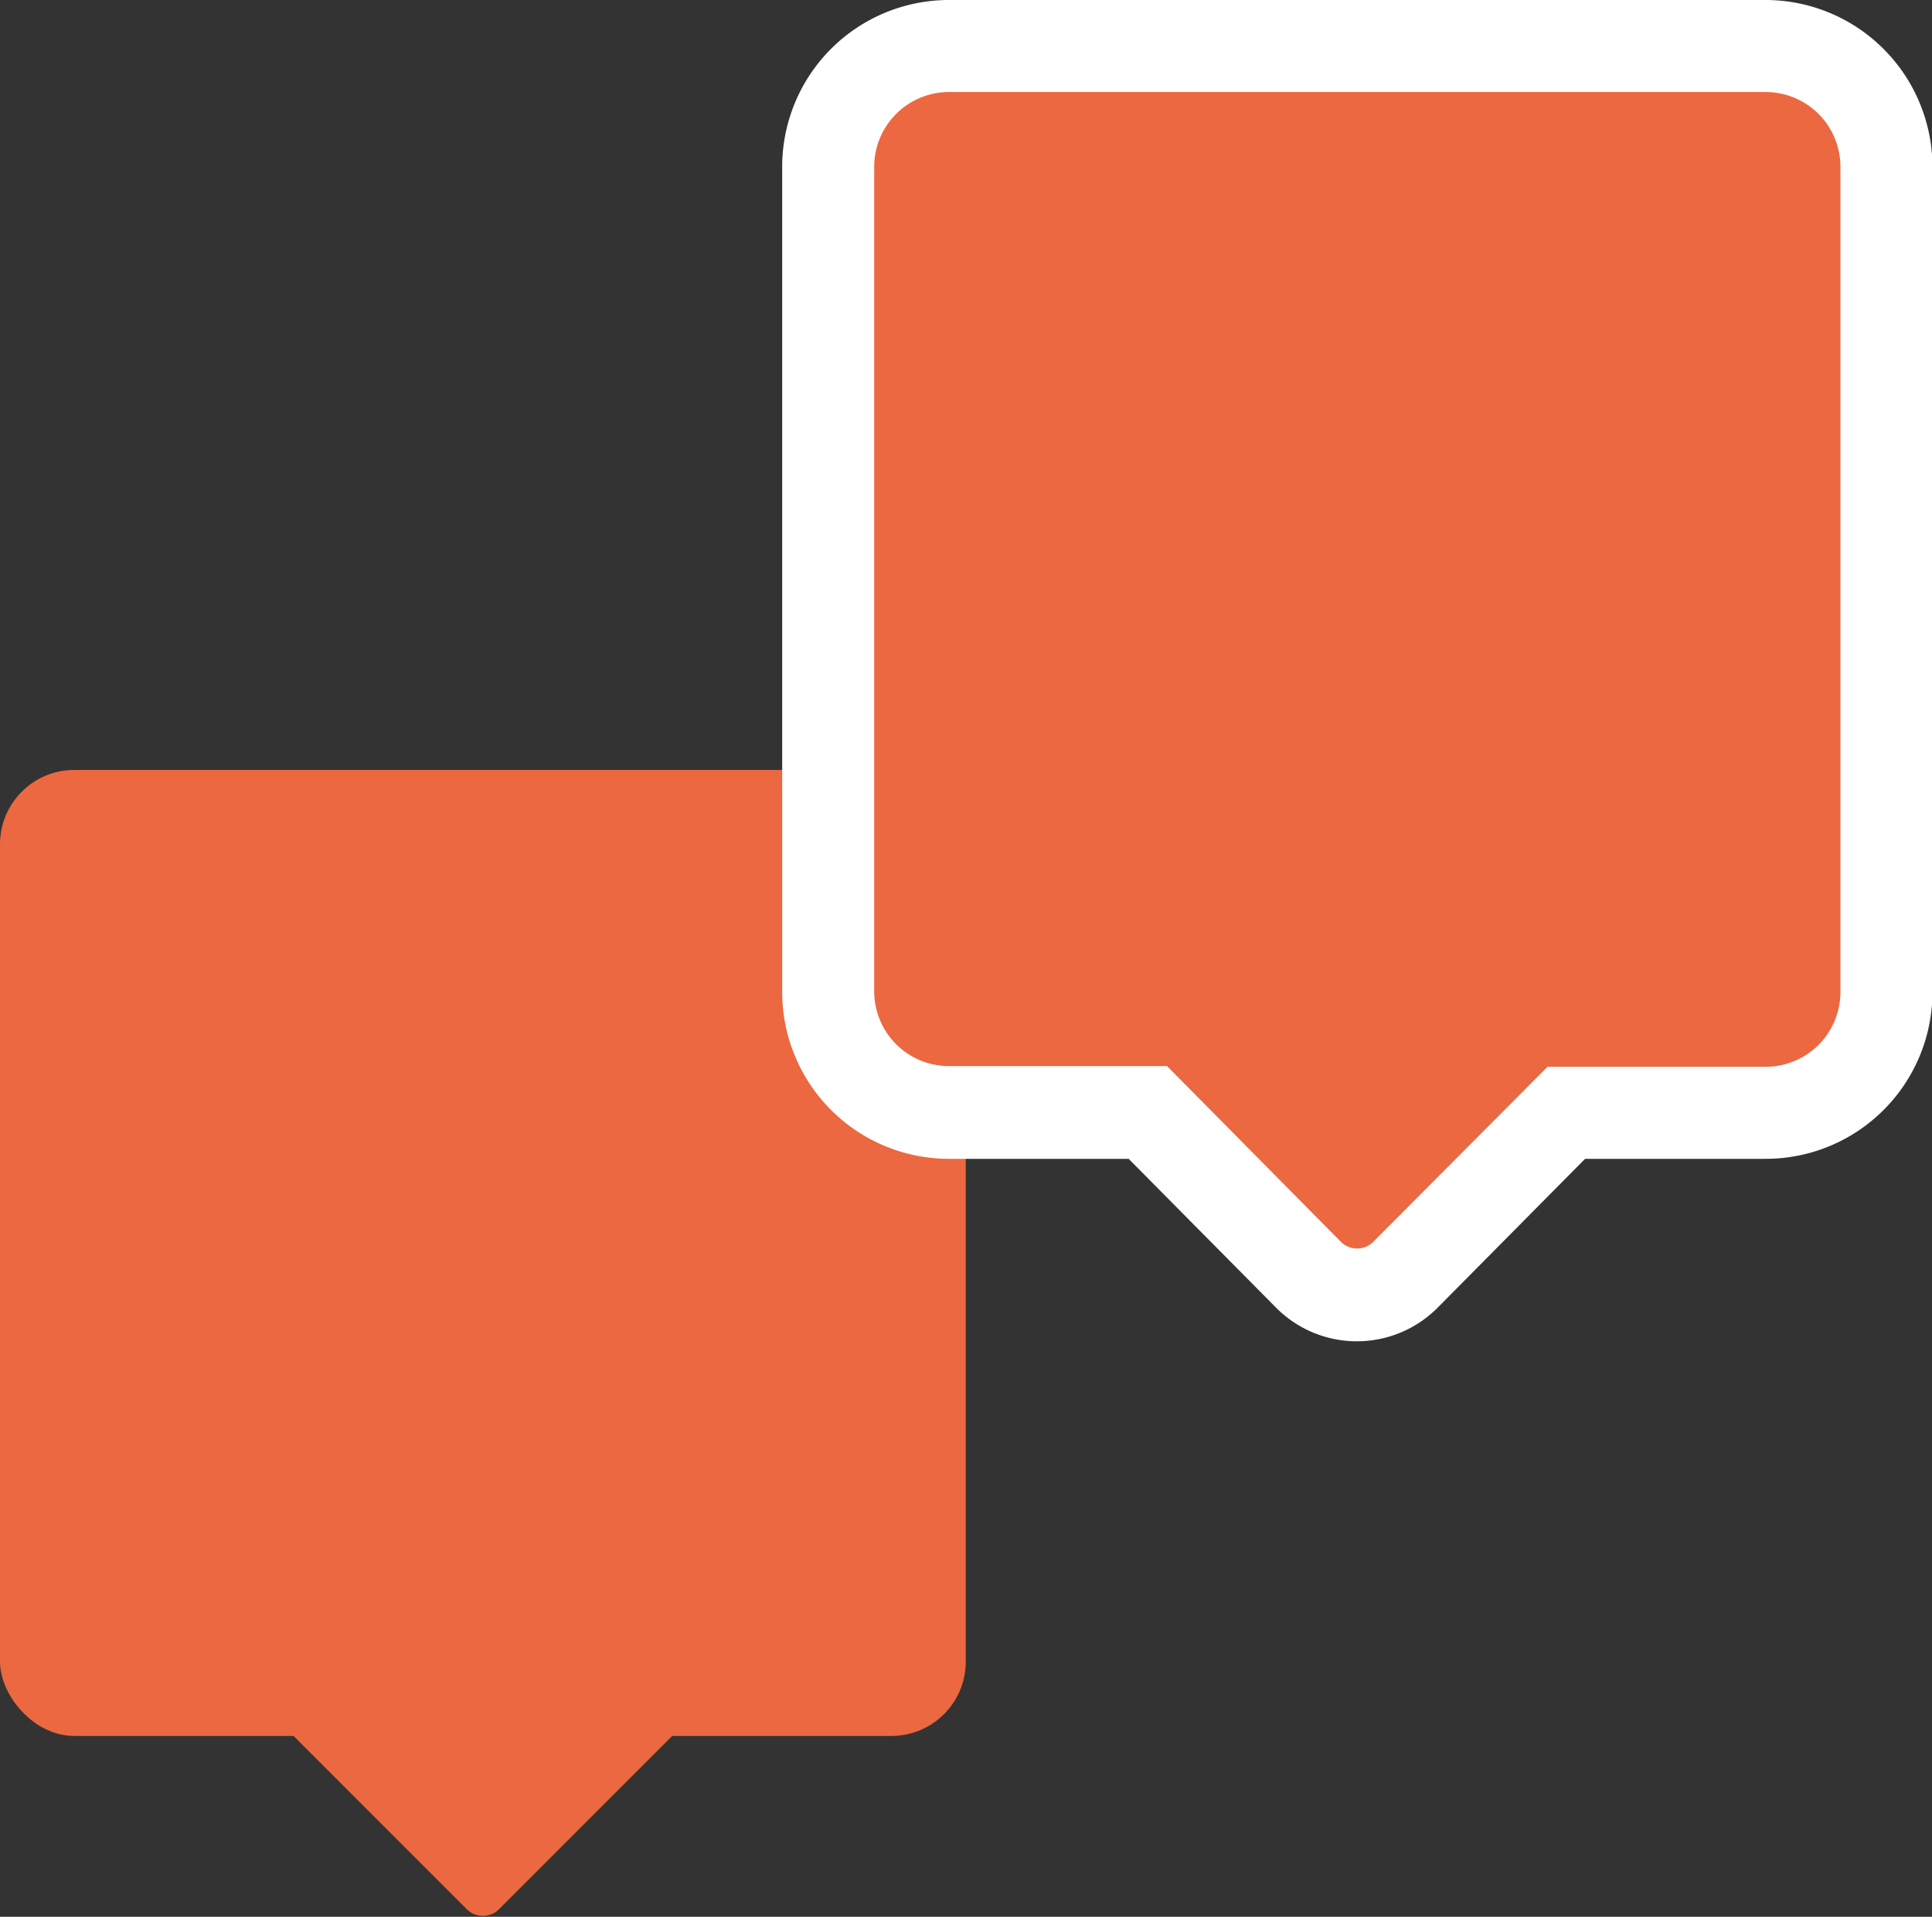 <?xml version="1.0" encoding="UTF-8"?> <svg xmlns="http://www.w3.org/2000/svg" height="83.3" viewBox="0 0 83.98 83.3" width="83.98"><rect x="0" y="0" width="83.98" height="83.3" fill="#333333" stroke="none"/><g fill="#eb6840"><path d="m21.66 83 7.8-7.8a.94.94 0 0 0 -.67-1.61h-15.6a.94.94 0 0 0 -.67 1.61l7.8 7.8a1 1 0 0 0 1.34 0z"></path><rect height="41.98" rx="3.23" width="41.98" y="33.46"></rect><path d="m59 56.3a2.89 2.89 0 0 1 -2.09-.87l-7-7.07h-8.68a5.25 5.25 0 0 1 -5.23-5.26v-35.84a5.25 5.25 0 0 1 5.23-5.26h35.52a5.25 5.25 0 0 1 5.25 5.26v35.84a5.25 5.25 0 0 1 -5.23 5.26h-8.69l-7 7.07a2.89 2.89 0 0 1 -2.08.87z"></path></g><path d="m76.75 4a3.25 3.25 0 0 1 3.25 3.26v35.84a3.25 3.25 0 0 1 -3.23 3.26h-9.5l-7.61 7.64a1 1 0 0 1 -1.34 0l-7.59-7.67h-9.5a3.25 3.25 0 0 1 -3.23-3.23v-35.84a3.25 3.25 0 0 1 3.23-3.26zm0-4h-35.52a7.25 7.25 0 0 0 -7.23 7.26v35.84a7.25 7.25 0 0 0 7.23 7.26h7.83l6.42 6.48a4.95 4.95 0 0 0 7 0l6.42-6.48h7.83a7.25 7.25 0 0 0 7.27-7.26v-35.84a7.26 7.26 0 0 0 -7.25-7.26z" fill="#fff"></path></svg> 